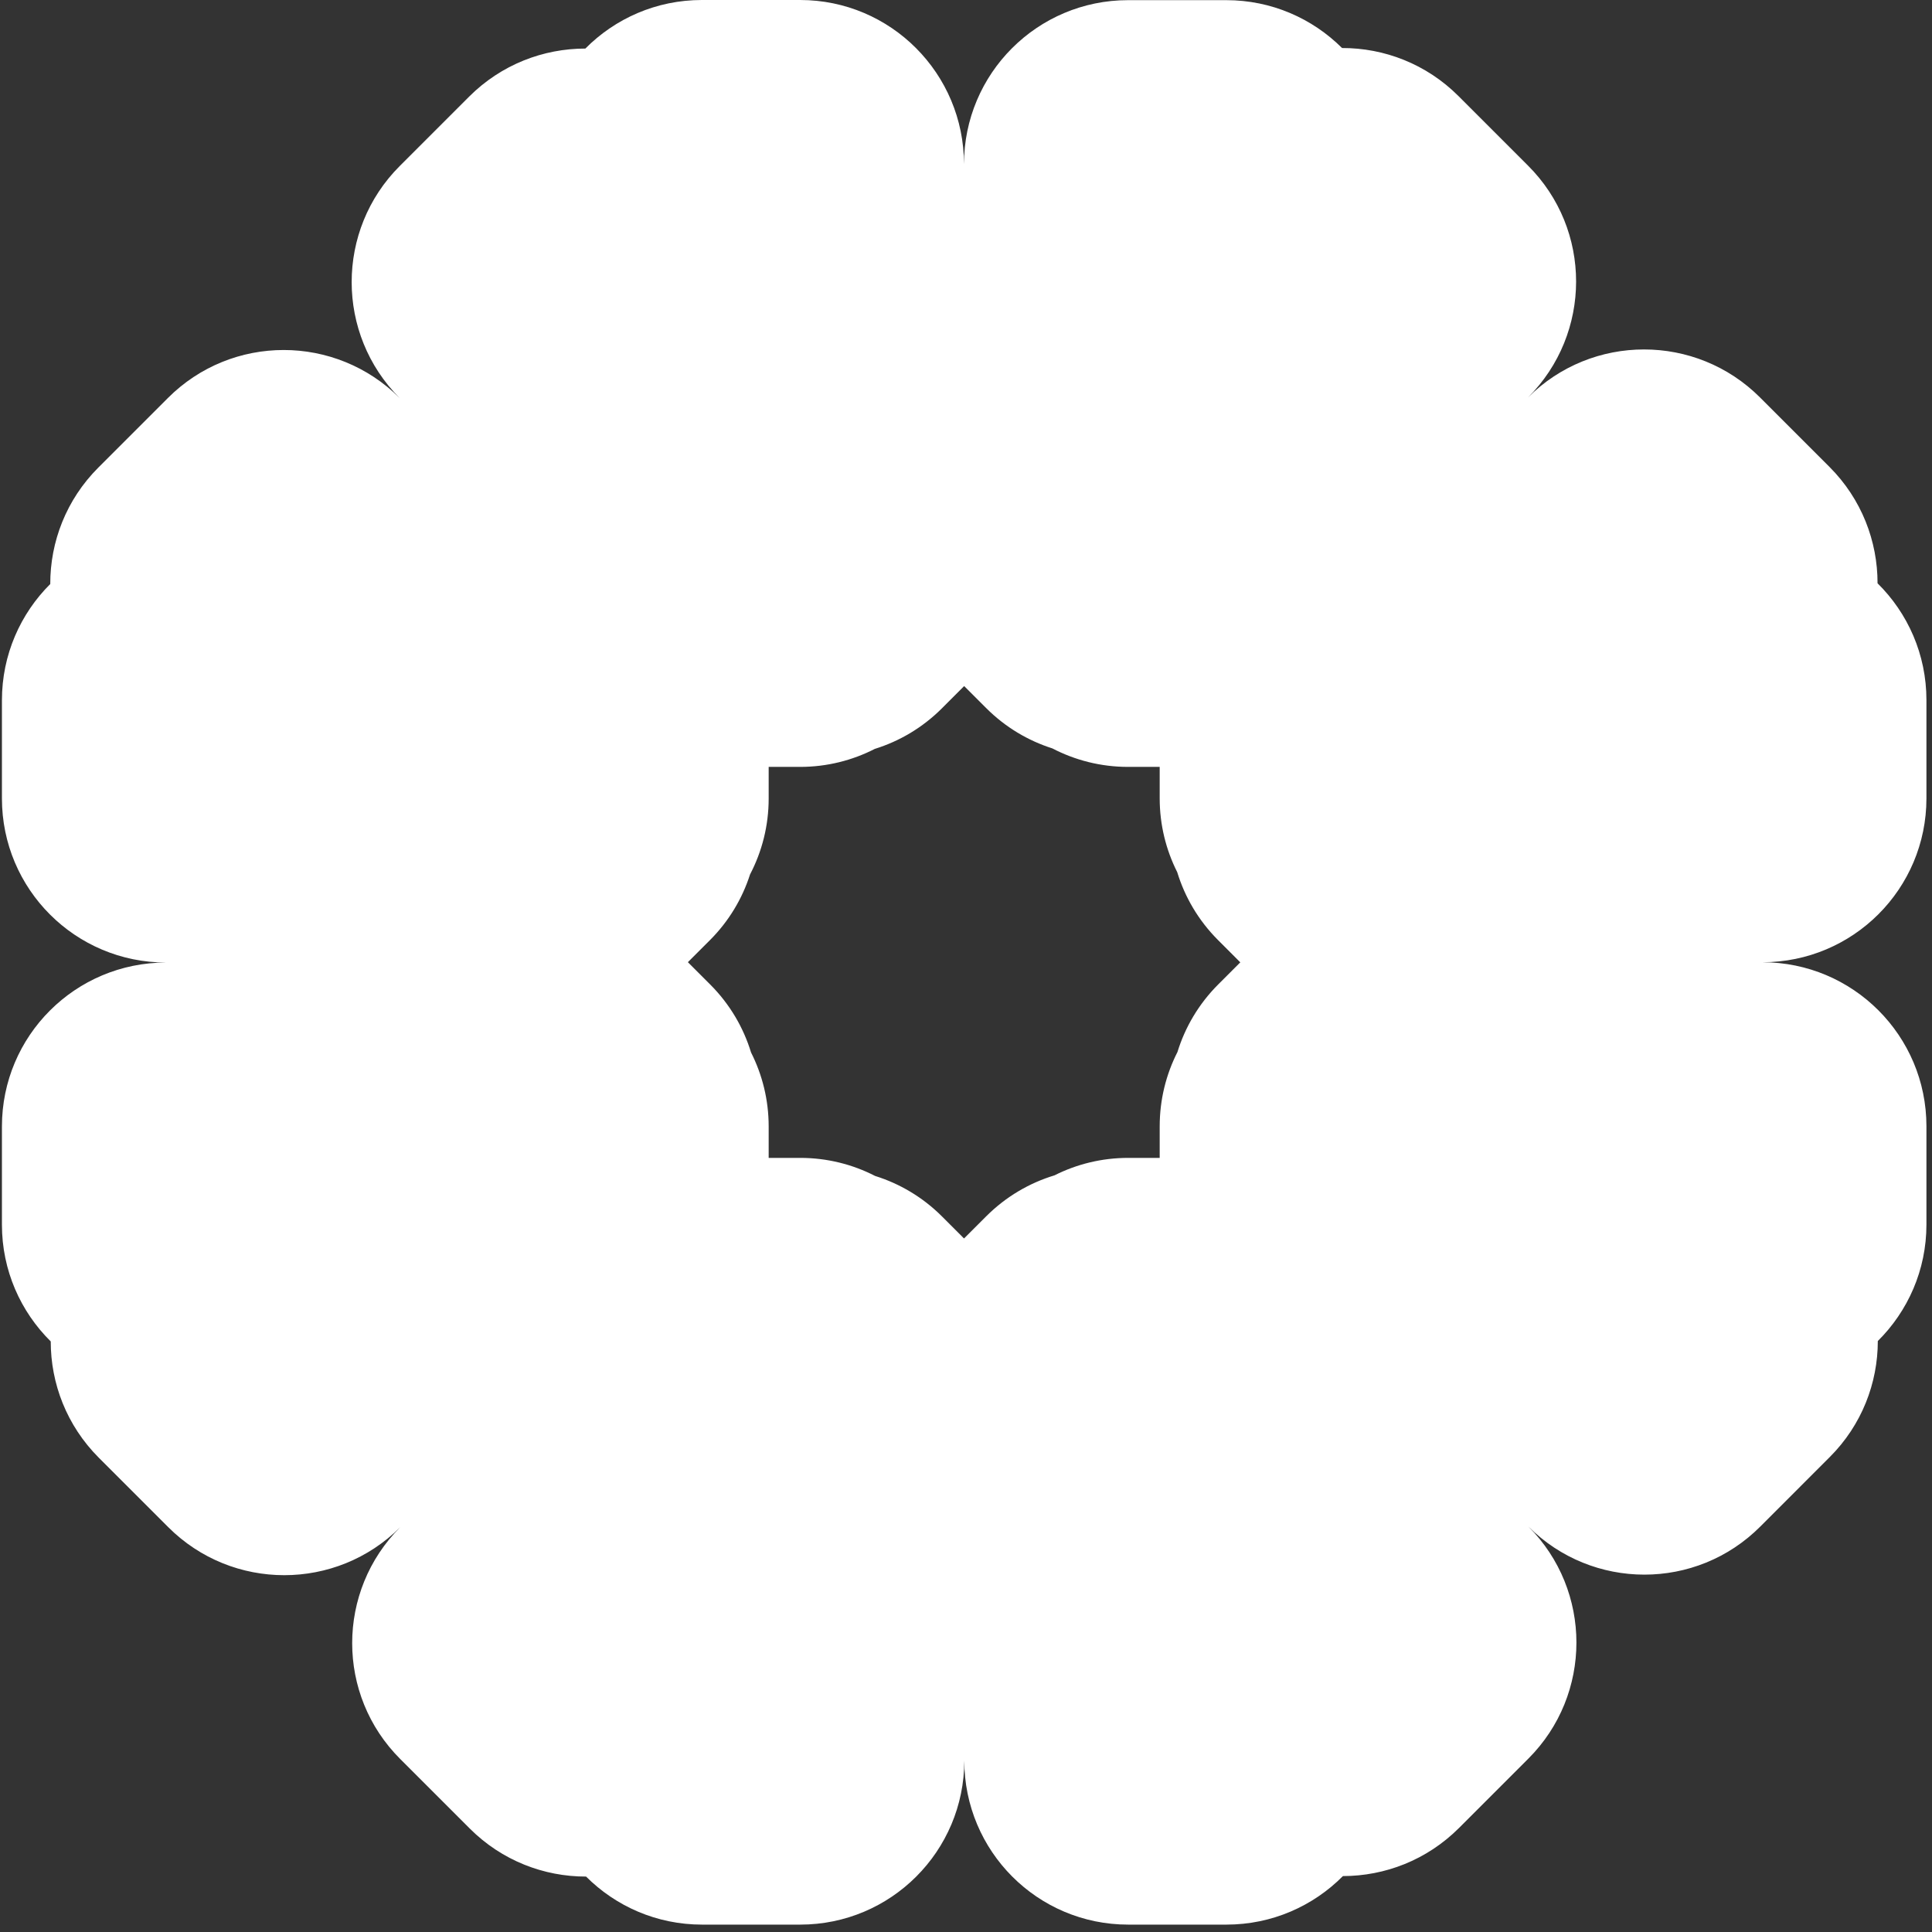 <svg width="125" height="125" viewBox="0 0 125 125" fill="none" xmlns="http://www.w3.org/2000/svg">
<rect x="0" y="0" width="125" height="125" fill="#333333" stroke="none"/>
<path d="M51.765 0C57.63 4.15191e-05 62.37 4.76 62.37 10.625C62.37 4.76 67.121 0.01 72.986 0.01H79.34C82.268 0.01 84.912 1.195 86.83 3.107C89.556 3.1 92.285 4.137 94.364 6.216L98.861 10.713C103.016 14.857 103.006 21.573 98.861 25.718C103.006 21.573 109.731 21.573 113.876 25.718L118.372 30.214C120.449 32.296 121.48 35.018 121.477 37.738C123.429 39.663 124.64 42.338 124.64 45.298V51.651C124.64 57.516 119.889 62.257 114.024 62.257C119.889 62.257 124.64 67.008 124.64 72.873V79.227C124.64 82.179 123.434 84.841 121.494 86.764C121.494 89.481 120.459 92.198 118.387 94.269L113.891 98.767C109.746 102.921 103.03 102.911 98.886 98.767C103.03 102.911 103.03 109.637 98.886 113.781L94.39 118.277C92.313 120.349 89.6 121.38 86.887 121.382C84.963 123.321 82.297 124.522 79.349 124.522H72.995C67.13 124.522 62.39 119.772 62.39 113.907C62.39 119.772 57.638 124.522 51.773 124.522H45.42C42.486 124.522 39.838 123.333 37.919 121.414C35.196 121.418 32.472 120.383 30.395 118.307L25.898 113.811C21.744 109.666 21.754 102.95 25.898 98.806C21.754 102.95 15.029 102.95 10.885 98.806L6.388 94.31C4.312 92.229 3.281 89.509 3.283 86.79C1.334 84.866 0.125 82.193 0.125 79.236V72.882C0.125 67.017 4.876 62.276 10.741 62.276C4.876 62.276 0.125 57.526 0.125 51.661V45.307C0.125 42.364 1.322 39.707 3.252 37.786C3.246 35.06 4.282 32.333 6.36 30.254L10.857 25.757C15.002 21.603 21.717 21.613 25.861 25.757C21.717 21.612 21.717 14.888 25.861 10.743L30.358 6.246C32.438 4.172 35.155 3.141 37.872 3.142C39.795 1.202 42.462 0 45.411 0H51.765ZM60.935 45.835C59.678 47.089 58.185 47.96 56.6 48.453C55.15 49.196 53.508 49.618 51.765 49.618H49.733V51.661C49.733 53.436 49.296 55.106 48.528 56.575C48.029 58.13 47.165 59.595 45.93 60.83L44.506 62.253L45.957 63.704C47.225 64.976 48.103 66.489 48.593 68.095C49.32 69.533 49.733 71.158 49.733 72.882V74.915H51.773C53.521 74.915 55.168 75.338 56.62 76.084C58.204 76.579 59.696 77.452 60.952 78.708L62.372 80.129L63.813 78.689C65.091 77.415 66.611 76.534 68.225 76.045C69.658 75.323 71.278 74.915 72.995 74.915H75.032V72.873C75.032 71.142 75.447 69.509 76.181 68.066C76.673 66.467 77.552 64.96 78.818 63.693L80.247 62.264L78.803 60.819C77.534 59.547 76.656 58.034 76.166 56.428C75.442 54.993 75.032 53.371 75.032 51.651V49.618H72.986C71.218 49.618 69.554 49.184 68.089 48.422C66.524 47.924 65.05 47.057 63.808 45.815L62.381 44.388L60.935 45.835Z" fill="white"/>
</svg>
